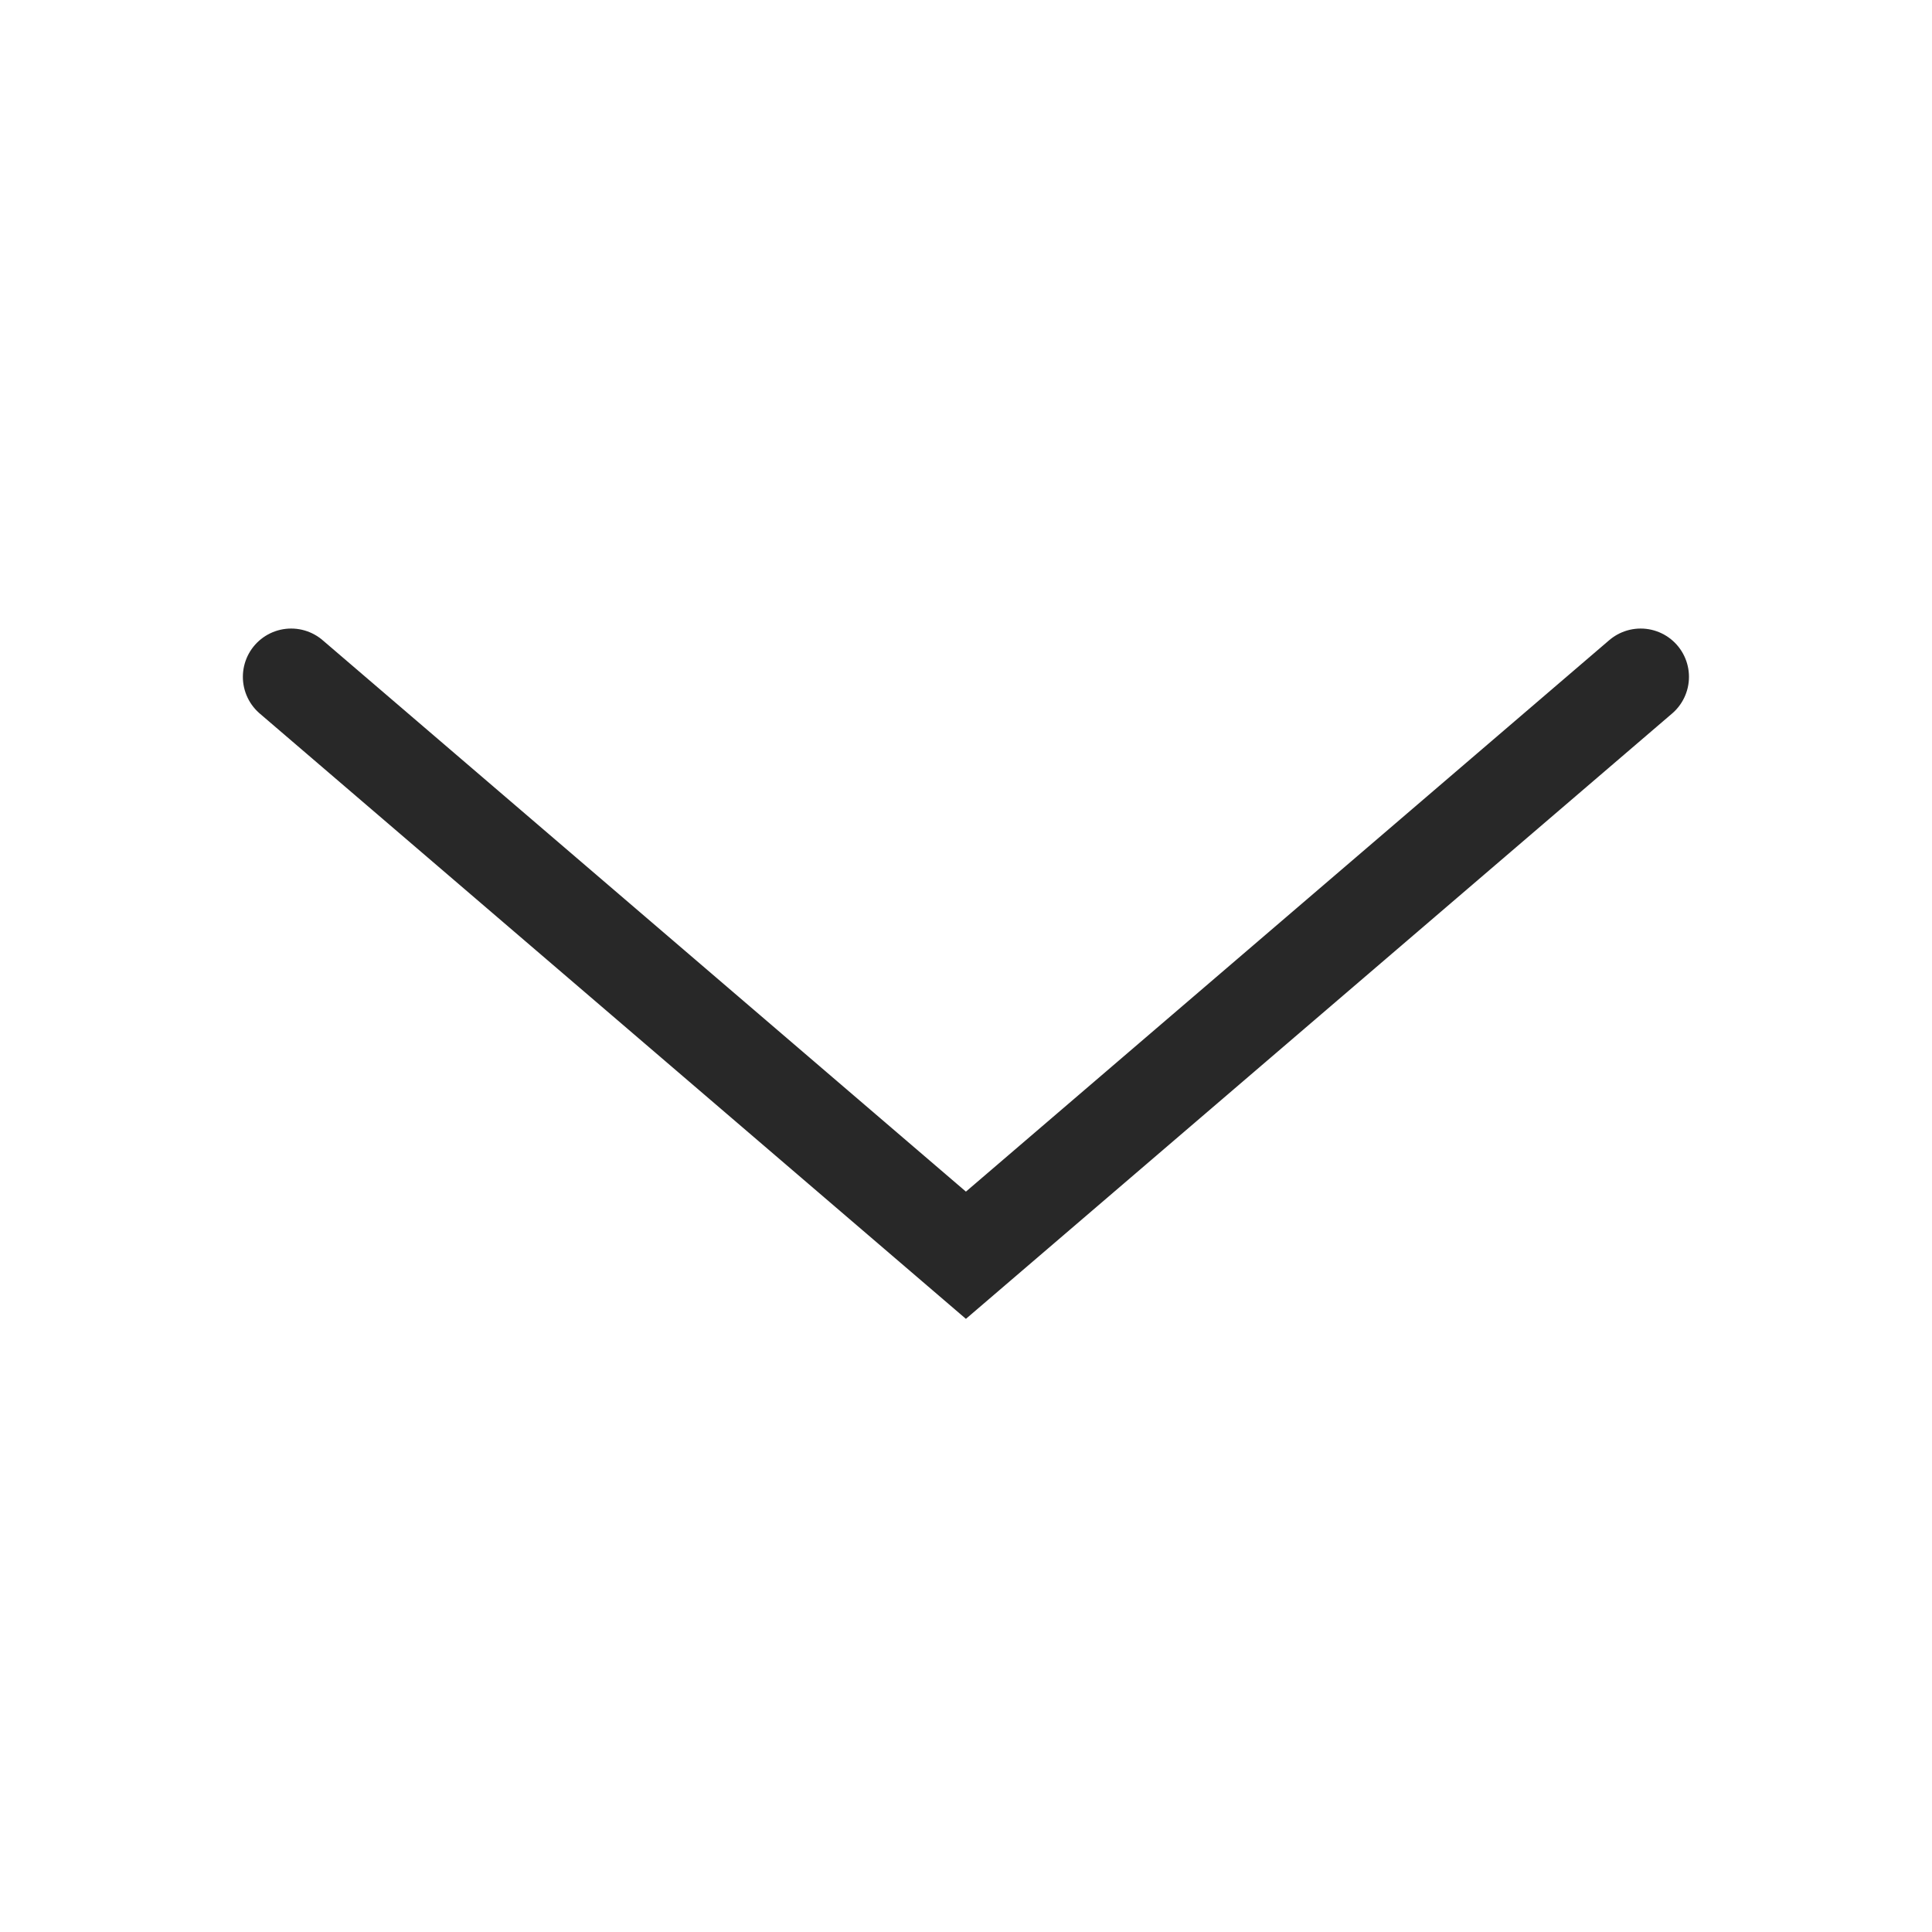 <svg xmlns="http://www.w3.org/2000/svg" width="24" height="24" viewBox="0 0 24 24">
    <path data-name="사각형 3334" transform="rotate(-90 12 12)" style="fill:none" d="M0 0h24v24H0z"/>
    <path data-name="패스 5933" d="m0 0 8.382 7.185L16.764 0" transform="translate(3.617 8.408)" style="stroke:#282828;stroke-linecap:round;stroke-width:1.2px;fill:none"/>
</svg>
